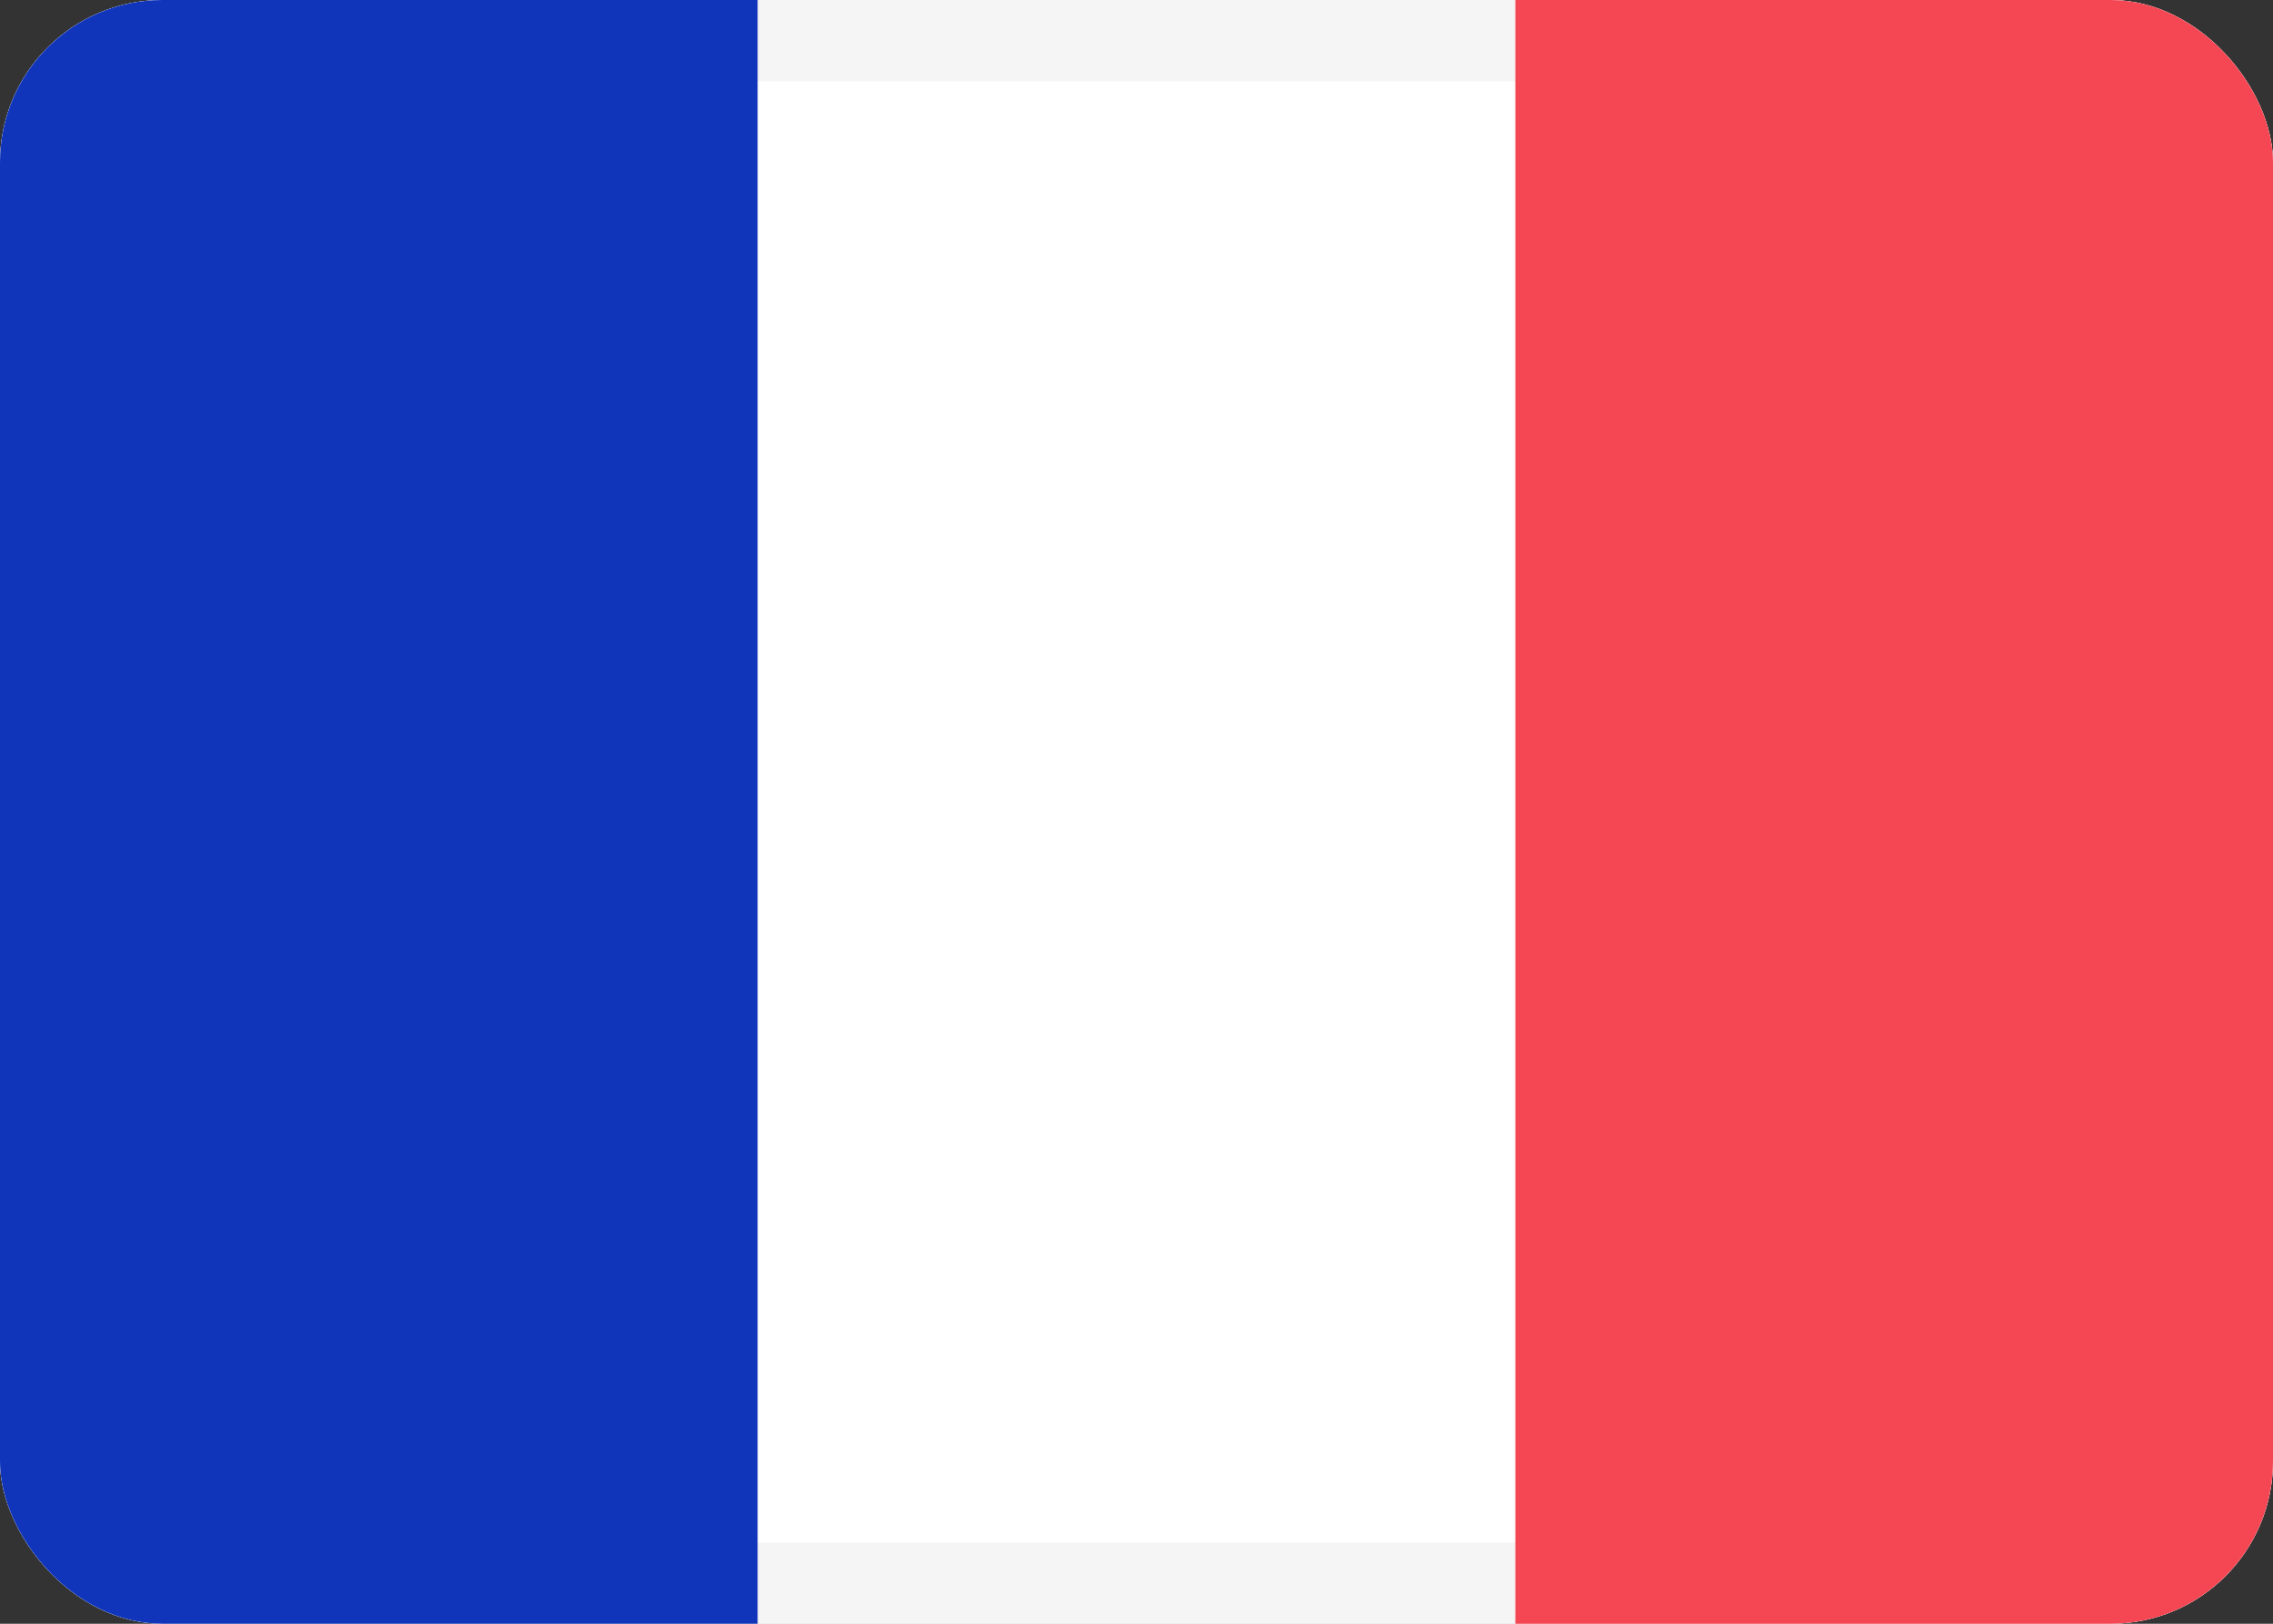 <svg xmlns="http://www.w3.org/2000/svg" xmlns:xlink="http://www.w3.org/1999/xlink" width="28" height="20" viewBox="0 0 28 20">
  <rect x="0" y="0" width="28" height="20" fill="#333333" stroke="none"/>
  <defs>
    <clipPath id="clip-path">
      <rect id="Mask" width="28" height="20" rx="2" transform="translate(-1690 -1201)" fill="#fff"/>
    </clipPath>
  </defs>
  <g id="fr_FR" transform="translate(1690 1201)" clip-path="url(#clip-path)">
    <g id="Group_4" data-name="Group 4">
      <g id="Mask-2" data-name="Mask" transform="translate(-1690 -1201)" fill="#fff" stroke="#f5f5f5" stroke-miterlimit="10" stroke-width="1">
        <rect width="28" height="20" rx="1" stroke="none"/>
        <rect x="0.5" y="0.5" width="27" height="19" rx="0.5" fill="none"/>
      </g>
      <rect id="Mask-3" data-name="Mask" width="9.333" height="20" transform="translate(-1671.333 -1201)" fill="#f44653"/>
      <rect id="Rectangle_2" data-name="Rectangle 2" width="9.333" height="20" transform="translate(-1690 -1201)" fill="#1035bb"/>
    </g>
  </g>
</svg>
